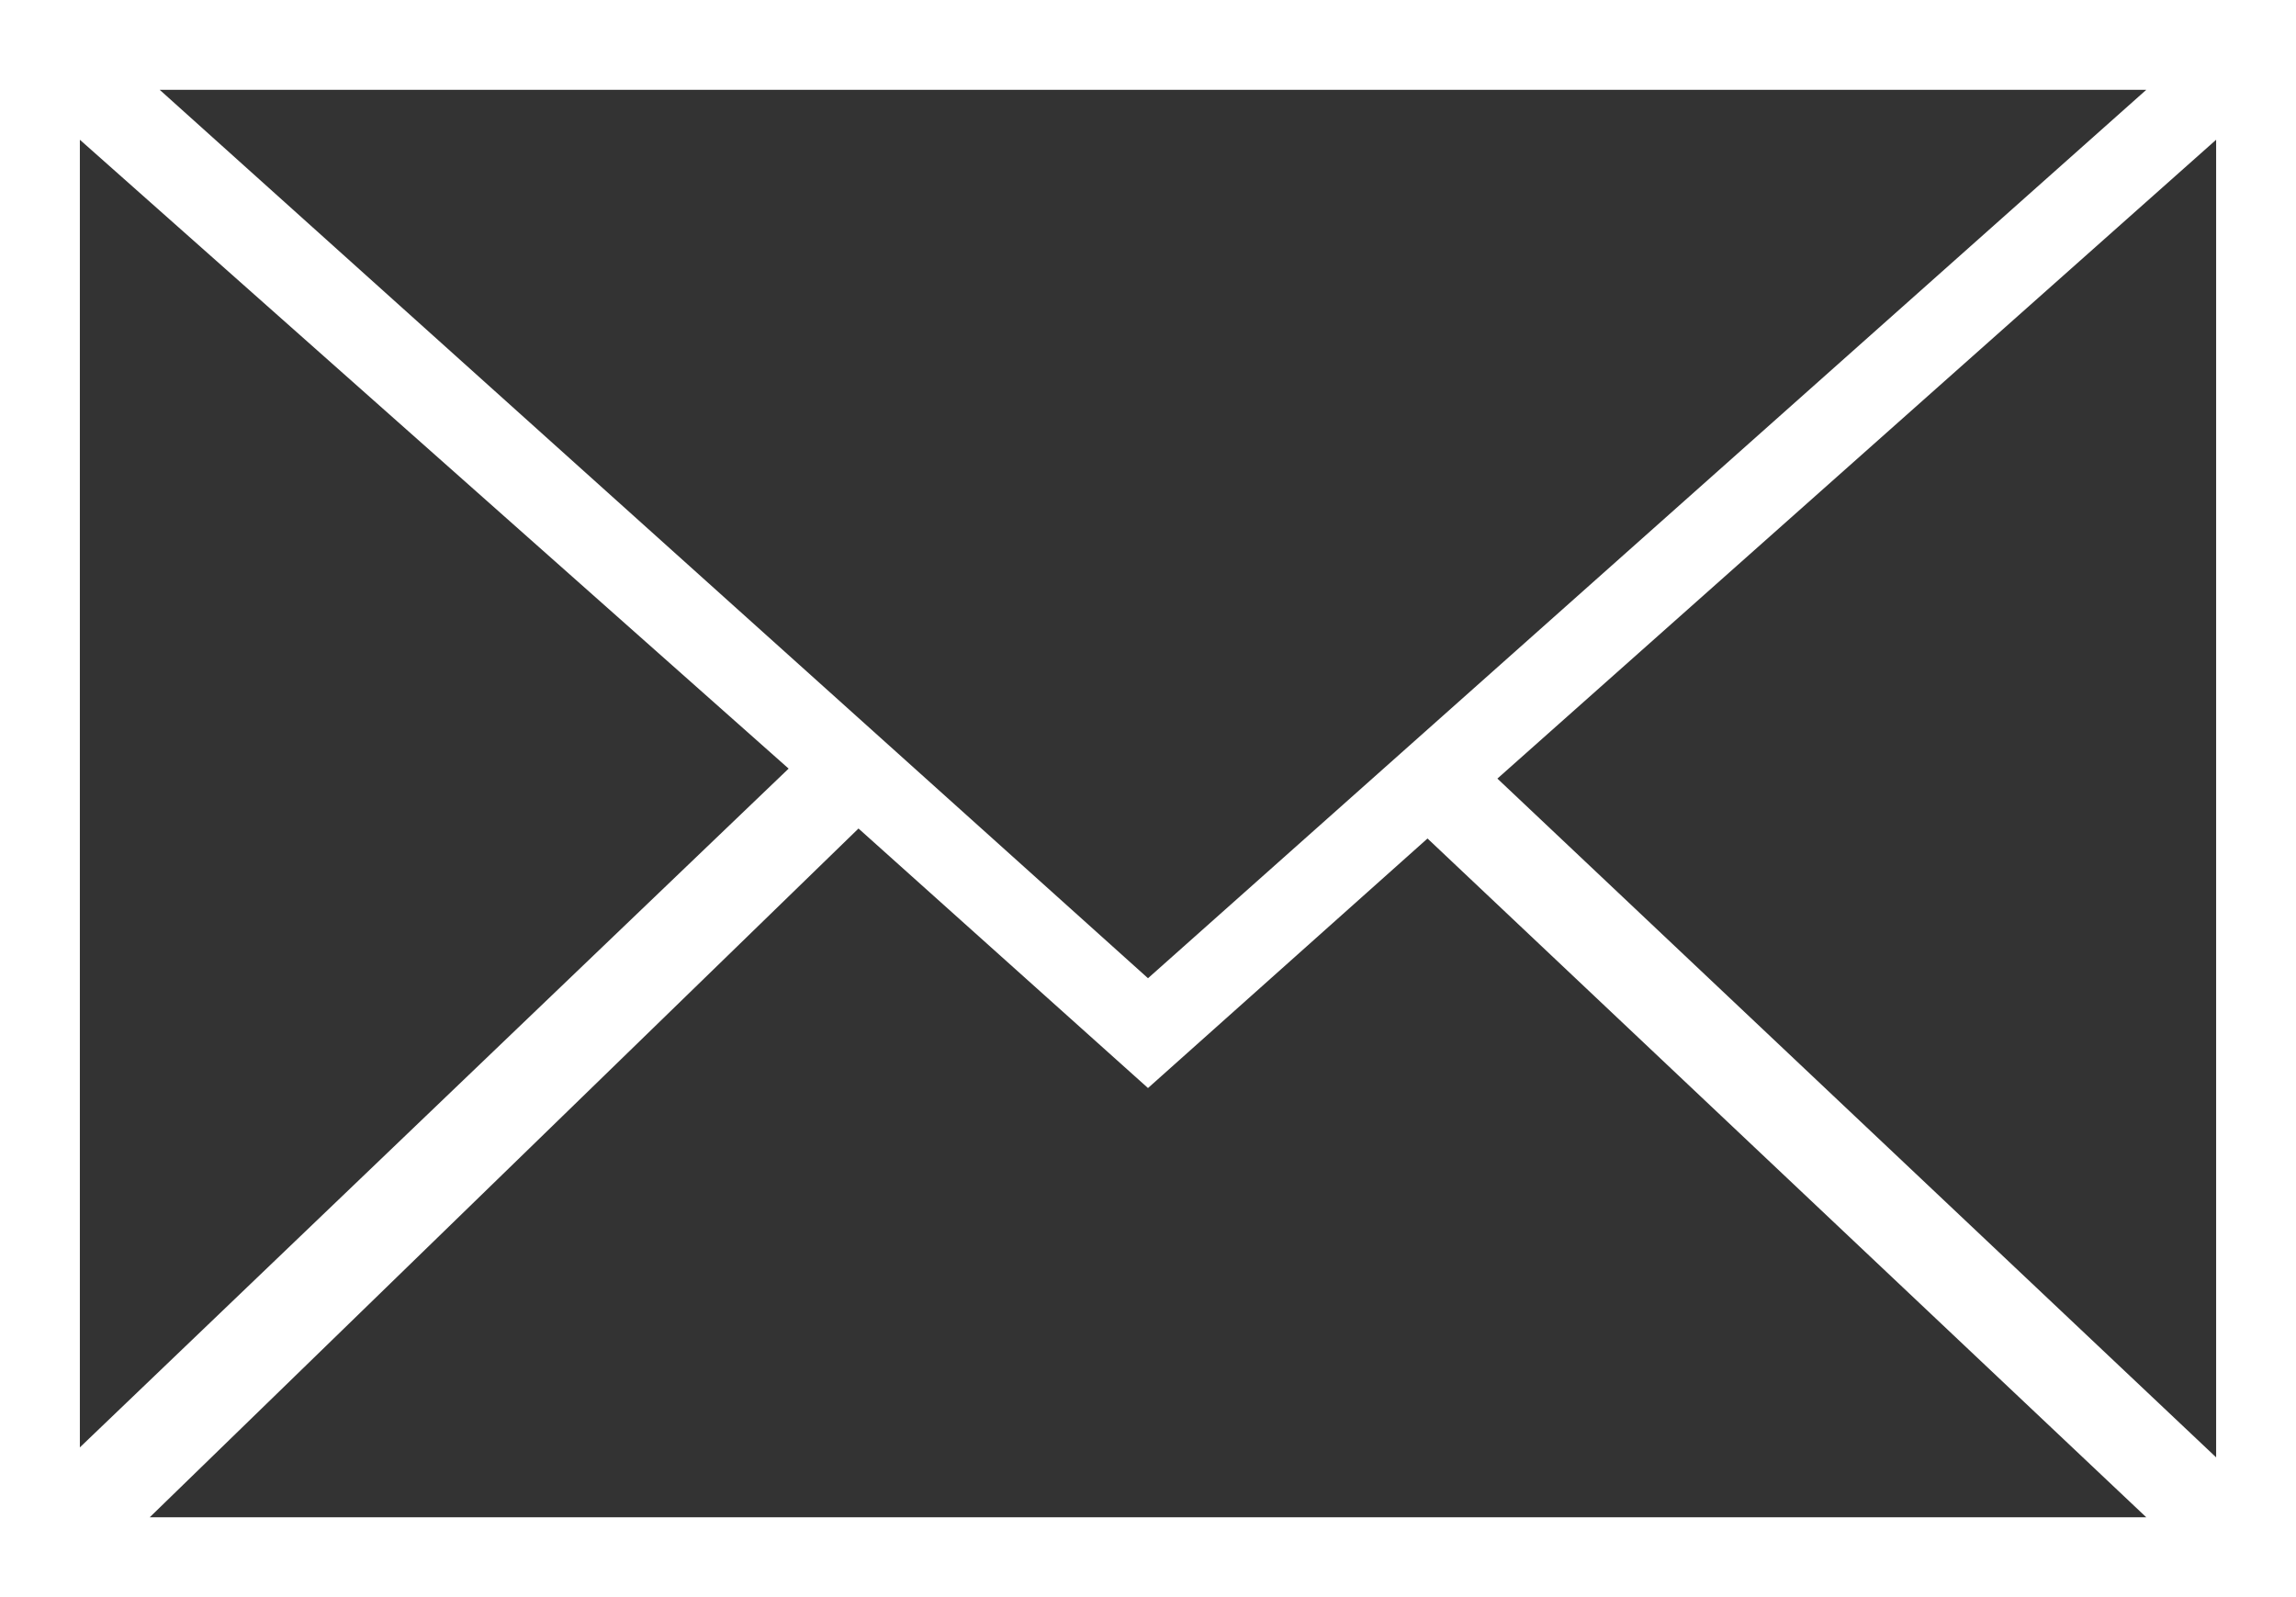 <?xml version="1.0" encoding="utf-8"?>
<!-- Generator: Adobe Illustrator 25.0.1, SVG Export Plug-In . SVG Version: 6.00 Build 0)  -->
<svg version="1.1" id="レイヤー_1" xmlns="http://www.w3.org/2000/svg" xmlns:xlink="http://www.w3.org/1999/xlink" x="0px"
	 y="0px" width="23px" height="16px" viewBox="0 0 23 16" style="enable-background:new 0 0 23 16;" xml:space="preserve">
<rect x="0" y="0" width="23" height="16" fill="#333333" stroke="none"/>
<style type="text/css">
	.st0{fill:#FFFFFF;}
</style>
<path class="st0" d="M0,0v16h23V0H0z M11.5,9.8L1.6,0.9h19.9L11.5,9.8z M7.9,7.7l-7.1,6.8V1.4L7.9,7.7z M8.6,8.3l2.9,2.6l2.8-2.5
	l7.2,6.8h-20L8.6,8.3z M15,7.8l7.2-6.4v13.2L15,7.8z"/>
</svg>
